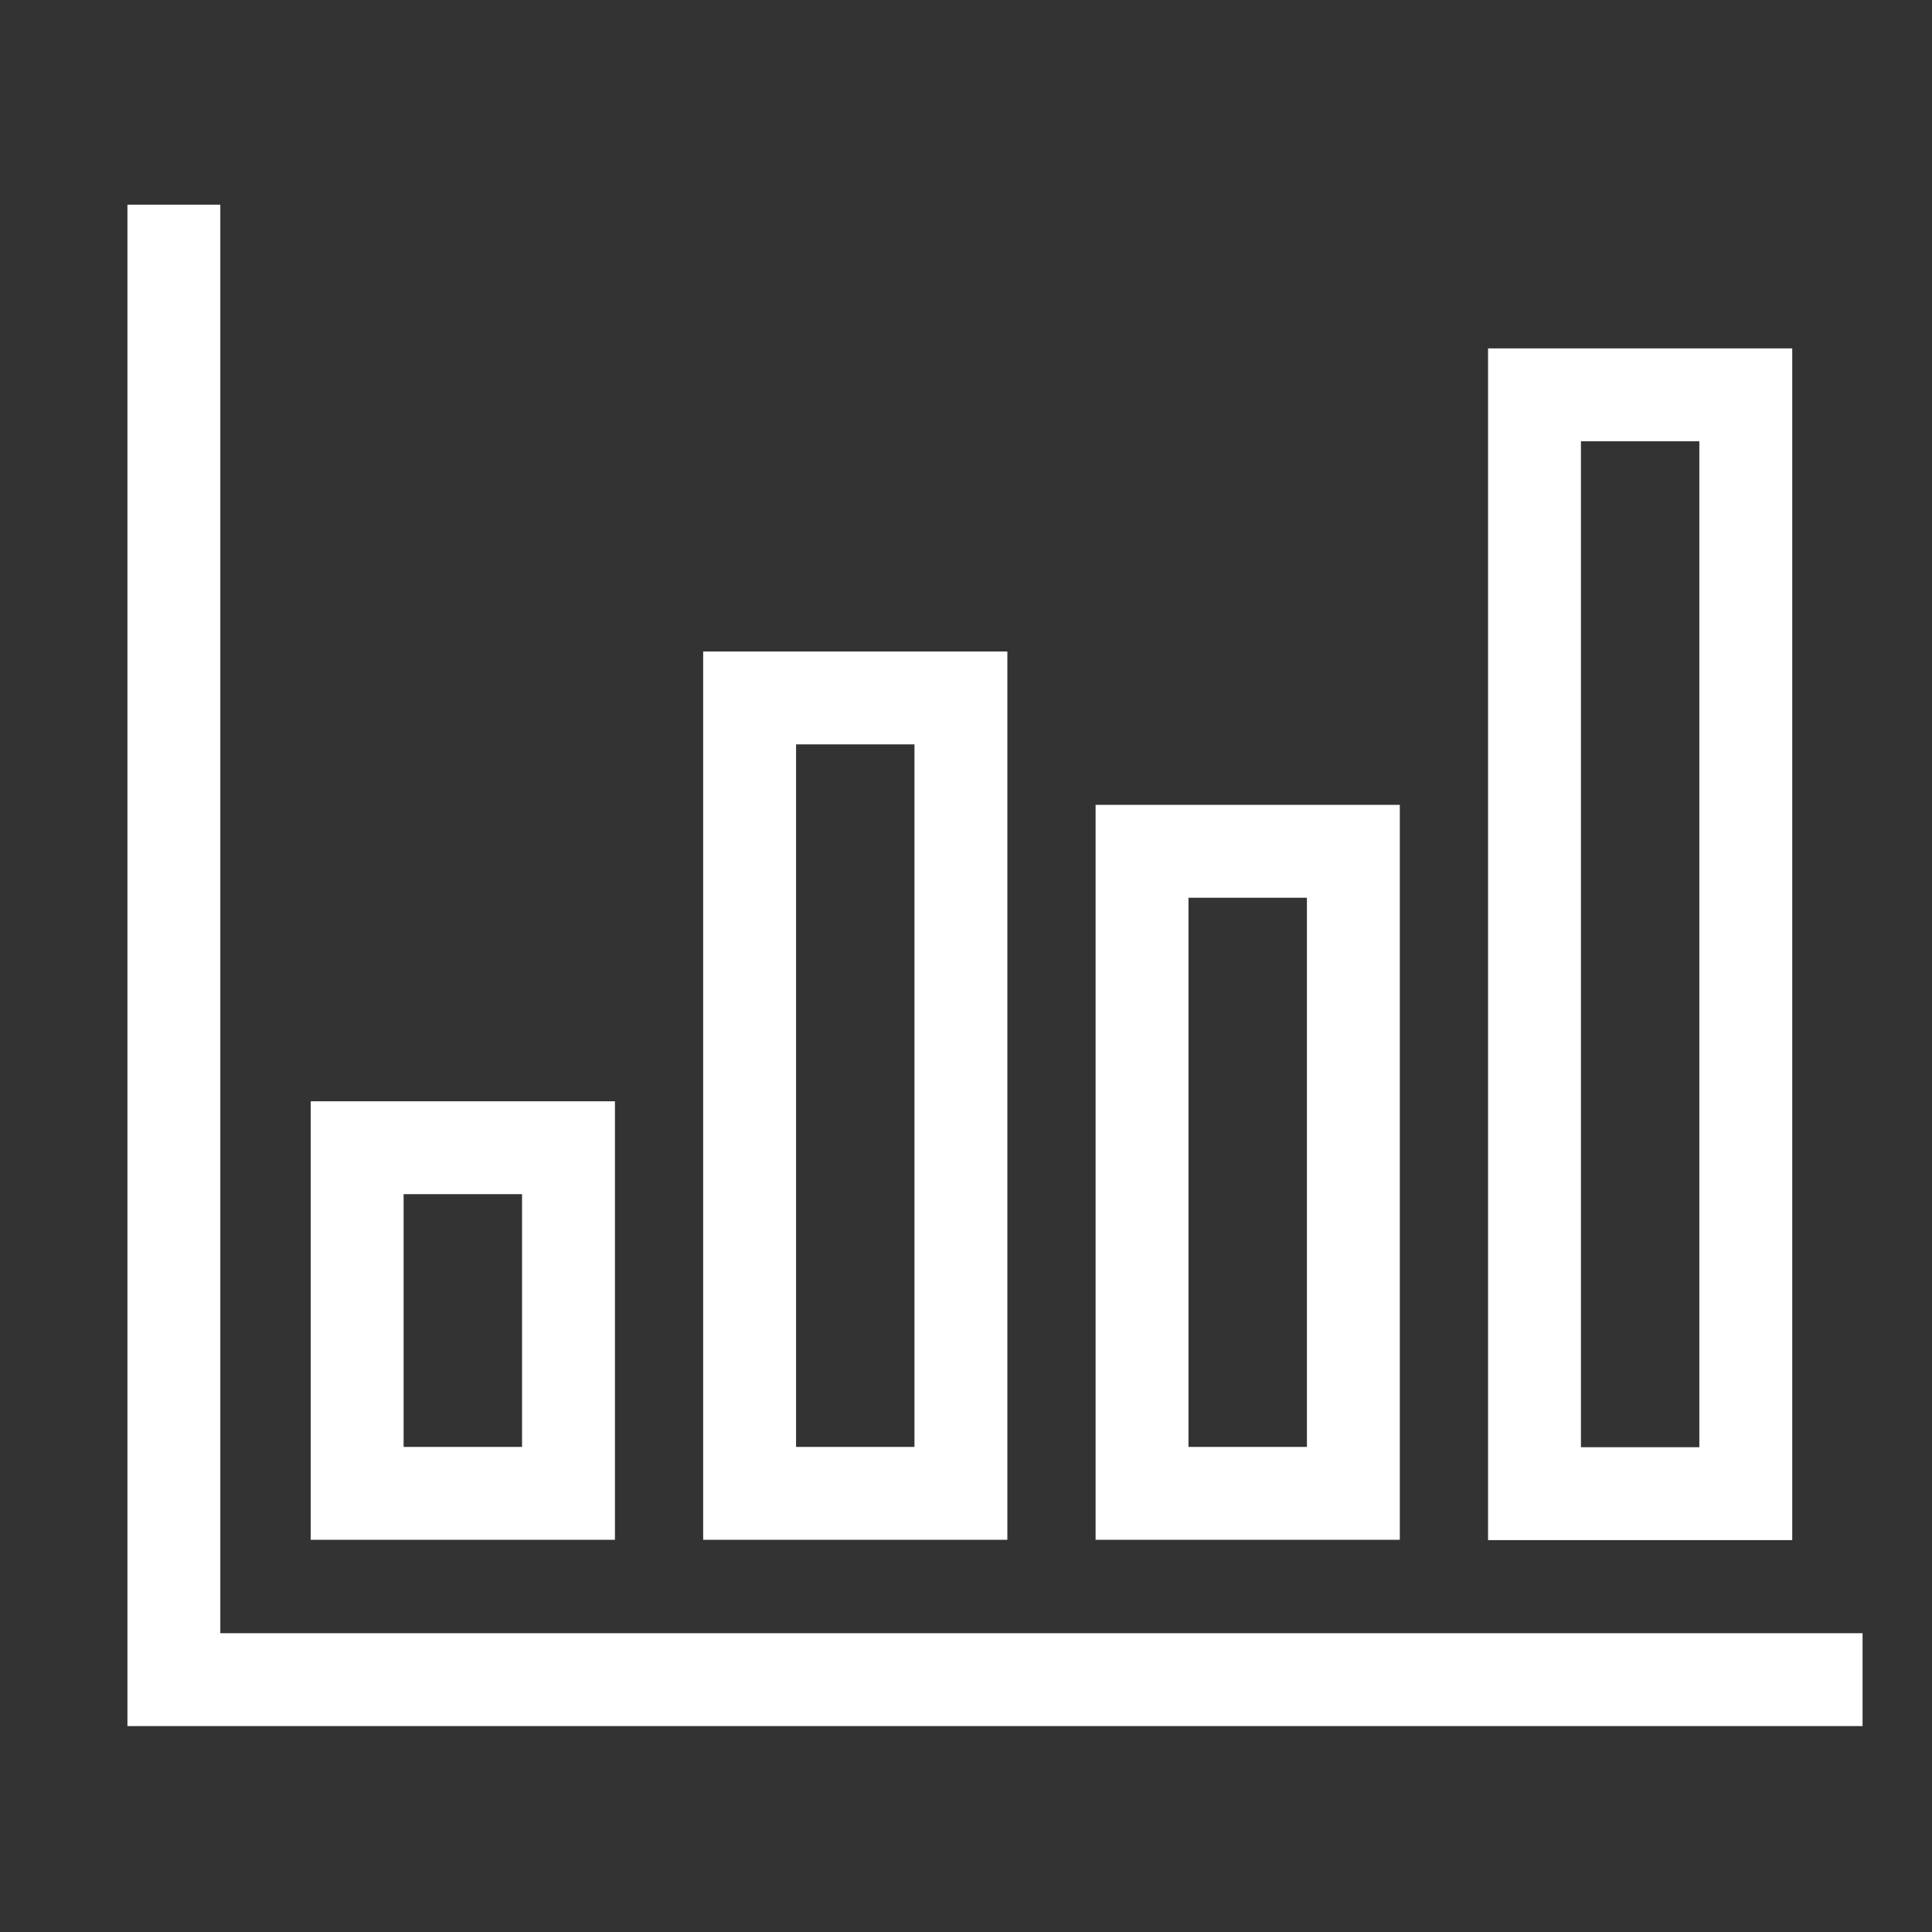 <svg width="52" height="52" viewBox="0 0 52 52" fill="none" xmlns="http://www.w3.org/2000/svg">
<rect x="0" y="0" width="52" height="52" fill="#333333" stroke="none"/>
<path d="M15.301 30.891H9.613V40.194H15.301V30.891Z" stroke="white" stroke-width="2.5"/>
<path d="M25.863 18.785H20.176V40.194H25.863V18.785Z" stroke="white" stroke-width="2.5"/>
<path d="M36.426 22.913H30.738V40.194H36.426V22.913Z" stroke="white" stroke-width="2.5"/>
<path d="M46.988 10.627H41.301V40.202H46.988V10.627Z" stroke="white" stroke-width="2.5"/>
<path d="M4.68 5.509V45.208H50.131" stroke="white" stroke-width="2.5"/>
</svg>